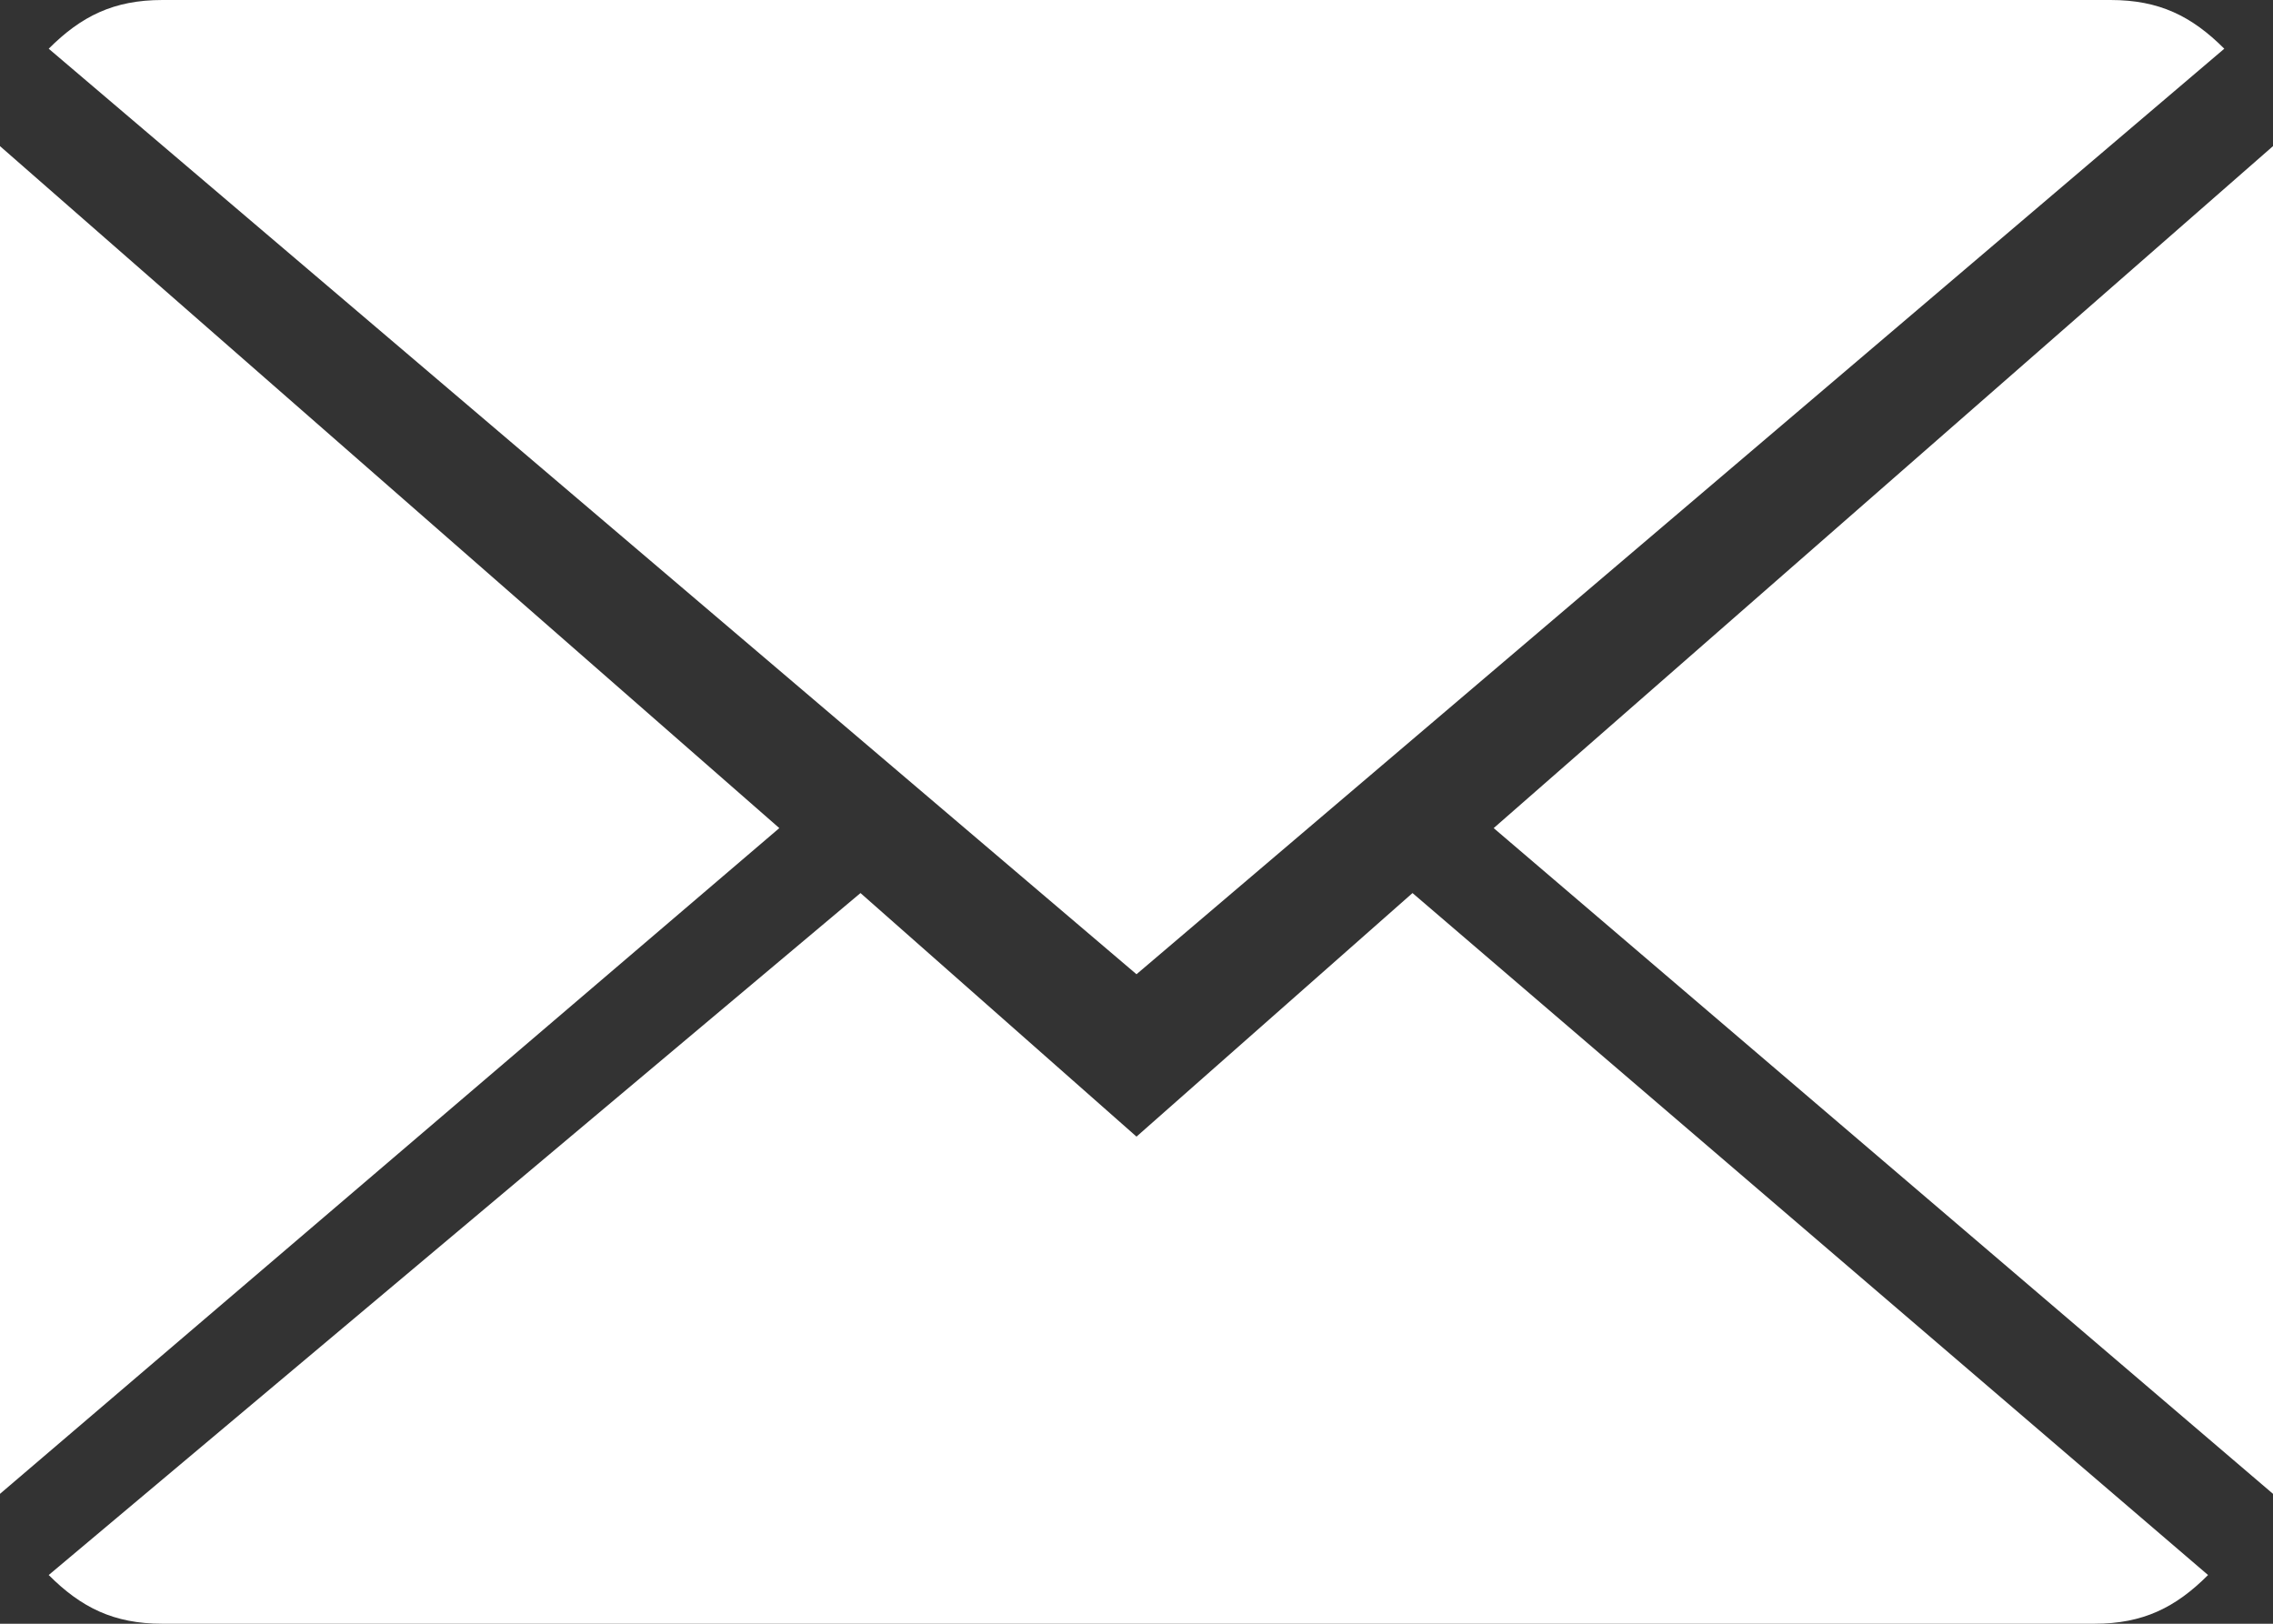 <?xml version="1.0" encoding="utf-8"?>
<!-- Generator: Adobe Illustrator 18.1.1, SVG Export Plug-In . SVG Version: 6.00 Build 0)  -->
<svg version="1.1" id="Layer_1" xmlns:sketch="http://www.bohemiancoding.com/sketch/ns"
	 xmlns="http://www.w3.org/2000/svg" xmlns:xlink="http://www.w3.org/1999/xlink" x="0px" y="0px" viewBox="-296 392 14 10"
	 enable-background="new -296 392 14 10" xml:space="preserve">
<rect x="-296" y="392" width="14" height="10" fill="#333333" stroke="none"/>
<title></title>
<g id="Icons_with_numbers">
	<g id="Group" transform="translate(-336, 0)">
		<path id="Shape" fill="#FFFFFF" d="M48.7,397.5l4.9,4.2c-0.2,0.2-0.4,0.3-0.7,0.3H41c-0.3,0-0.5-0.1-0.7-0.3l5-4.2L47,399
			L48.7,397.5z M47,398l-6.7-5.7c0.2-0.2,0.4-0.3,0.7-0.3h12c0.3,0,0.5,0.1,0.7,0.3L47,398z M54,401.2l-4.8-4.1l4.8-4.2V401.2
			L54,401.2z M40,401.2v-8.3l4.8,4.2L40,401.2L40,401.2z"/>
	</g>
</g>
</svg>
